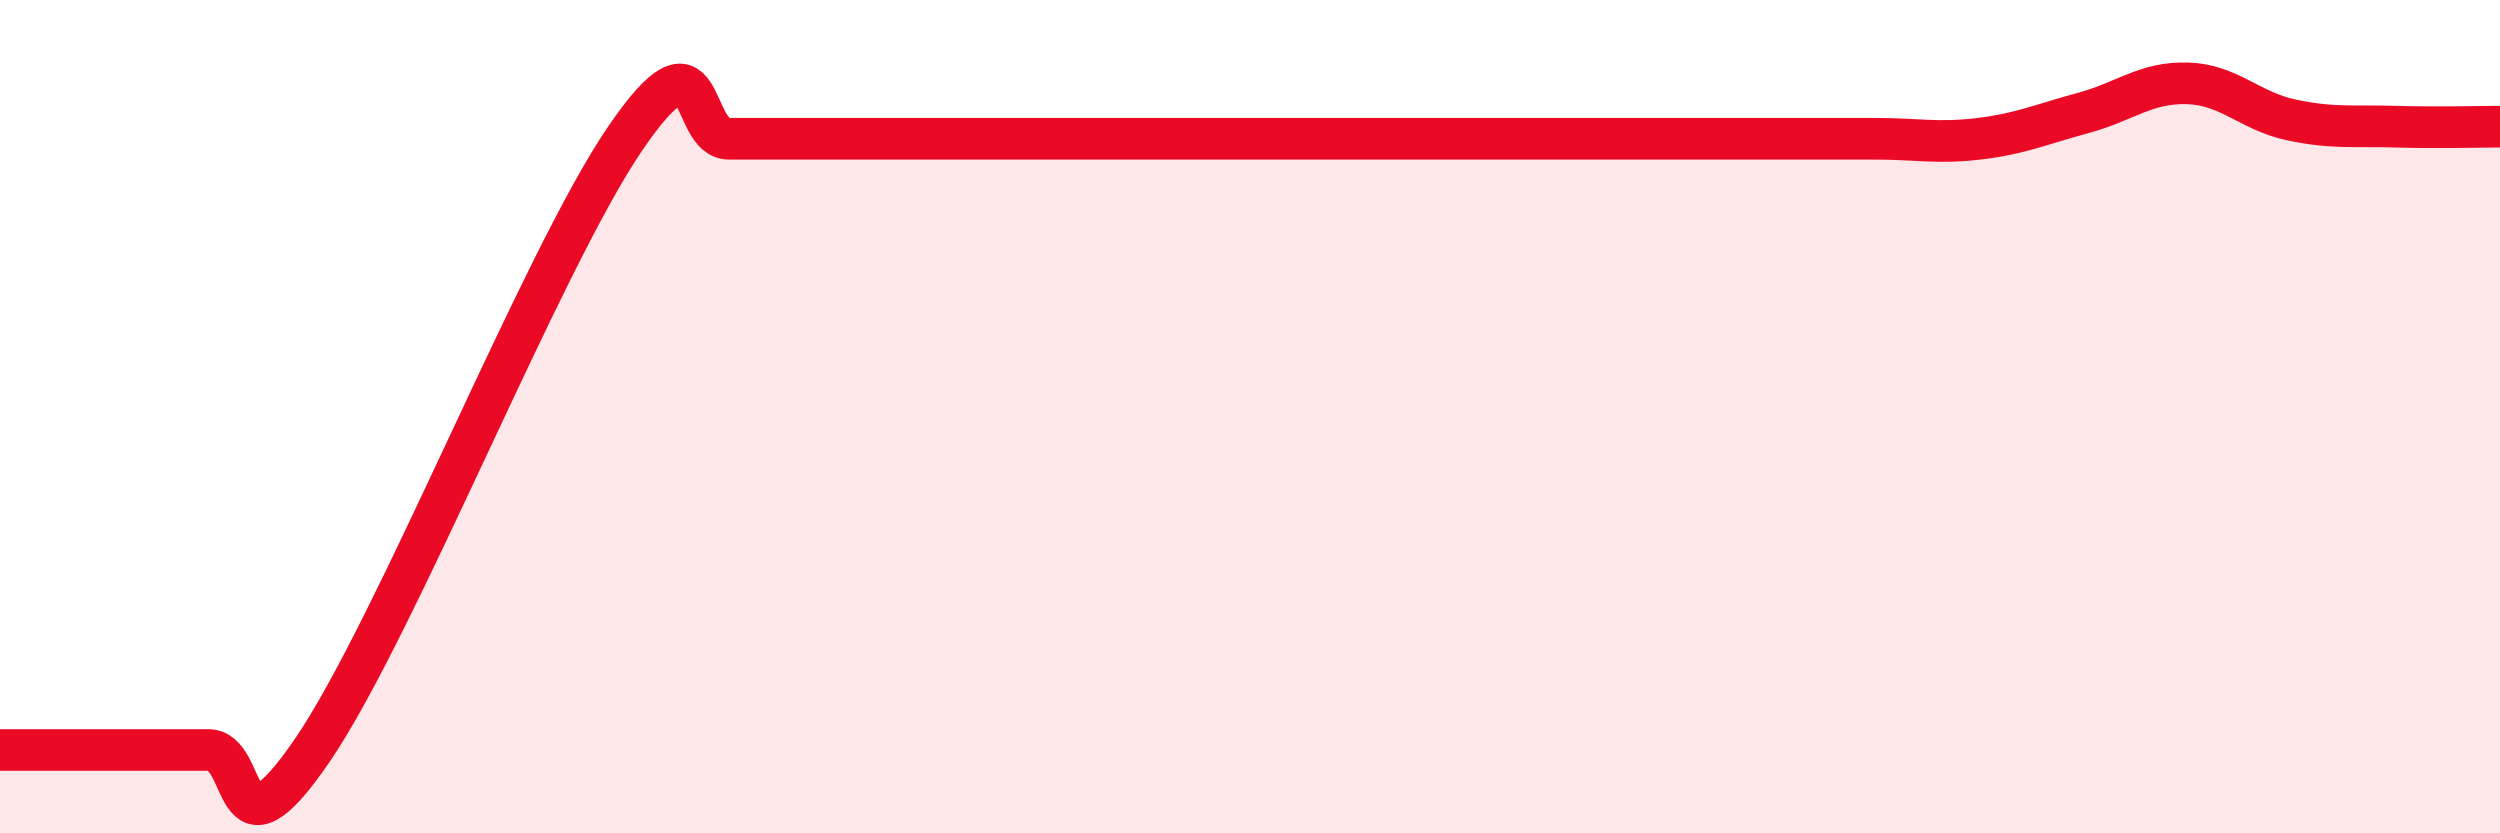 
    <svg width="60" height="20" viewBox="0 0 60 20" xmlns="http://www.w3.org/2000/svg">
      <path
        d="M 0,18 C 0.5,18 1.5,18 2.5,18 C 3.5,18 4,18 5,18 C 6,18 5.5,20.93 7.5,18 C 9.5,15.07 13,6.26 15,3.33 C 17,0.4 16.5,3.33 17.5,3.33 C 18.5,3.33 19,3.33 20,3.33 C 21,3.33 21.5,3.33 22.5,3.33 C 23.5,3.33 24,3.33 25,3.33 C 26,3.33 26.5,3.33 27.5,3.33 C 28.5,3.33 29,3.33 30,3.33 C 31,3.33 31.5,3.33 32.5,3.33 C 33.5,3.33 34,3.33 35,3.33 C 36,3.33 36.5,3.33 37.5,3.33 C 38.5,3.33 39,3.33 40,3.33 C 41,3.33 41.5,3.33 42.5,3.33 C 43.5,3.33 44,3.33 45,3.33 C 46,3.33 46.5,3.45 47.5,3.33 C 48.5,3.21 49,2.98 50,2.71 C 51,2.44 51.5,1.97 52.5,2 C 53.5,2.03 54,2.67 55,2.88 C 56,3.09 56.5,3.01 57.5,3.04 C 58.5,3.07 59.5,3.04 60,3.04L60 20L0 20Z"
        fill="#EB0A25"
        opacity="0.1"
        stroke-linecap="round"
        stroke-linejoin="round"
      />
      <path
        d="M 0,18 C 0.5,18 1.5,18 2.5,18 C 3.5,18 4,18 5,18 C 6,18 5.5,20.93 7.5,18 C 9.5,15.07 13,6.26 15,3.33 C 17,0.4 16.5,3.33 17.5,3.33 C 18.5,3.33 19,3.33 20,3.33 C 21,3.33 21.5,3.33 22.5,3.33 C 23.5,3.33 24,3.33 25,3.33 C 26,3.33 26.5,3.33 27.5,3.33 C 28.5,3.33 29,3.33 30,3.33 C 31,3.33 31.5,3.33 32.5,3.33 C 33.5,3.33 34,3.33 35,3.33 C 36,3.33 36.5,3.33 37.5,3.33 C 38.5,3.33 39,3.33 40,3.33 C 41,3.33 41.5,3.33 42.5,3.33 C 43.5,3.33 44,3.33 45,3.33 C 46,3.33 46.5,3.45 47.5,3.33 C 48.5,3.21 49,2.98 50,2.71 C 51,2.44 51.5,1.97 52.5,2 C 53.5,2.03 54,2.67 55,2.88 C 56,3.09 56.5,3.01 57.5,3.04 C 58.5,3.07 59.5,3.04 60,3.04"
        stroke="#EB0A25"
        stroke-width="1"
        fill="none"
        stroke-linecap="round"
        stroke-linejoin="round"
      />
    </svg>
  